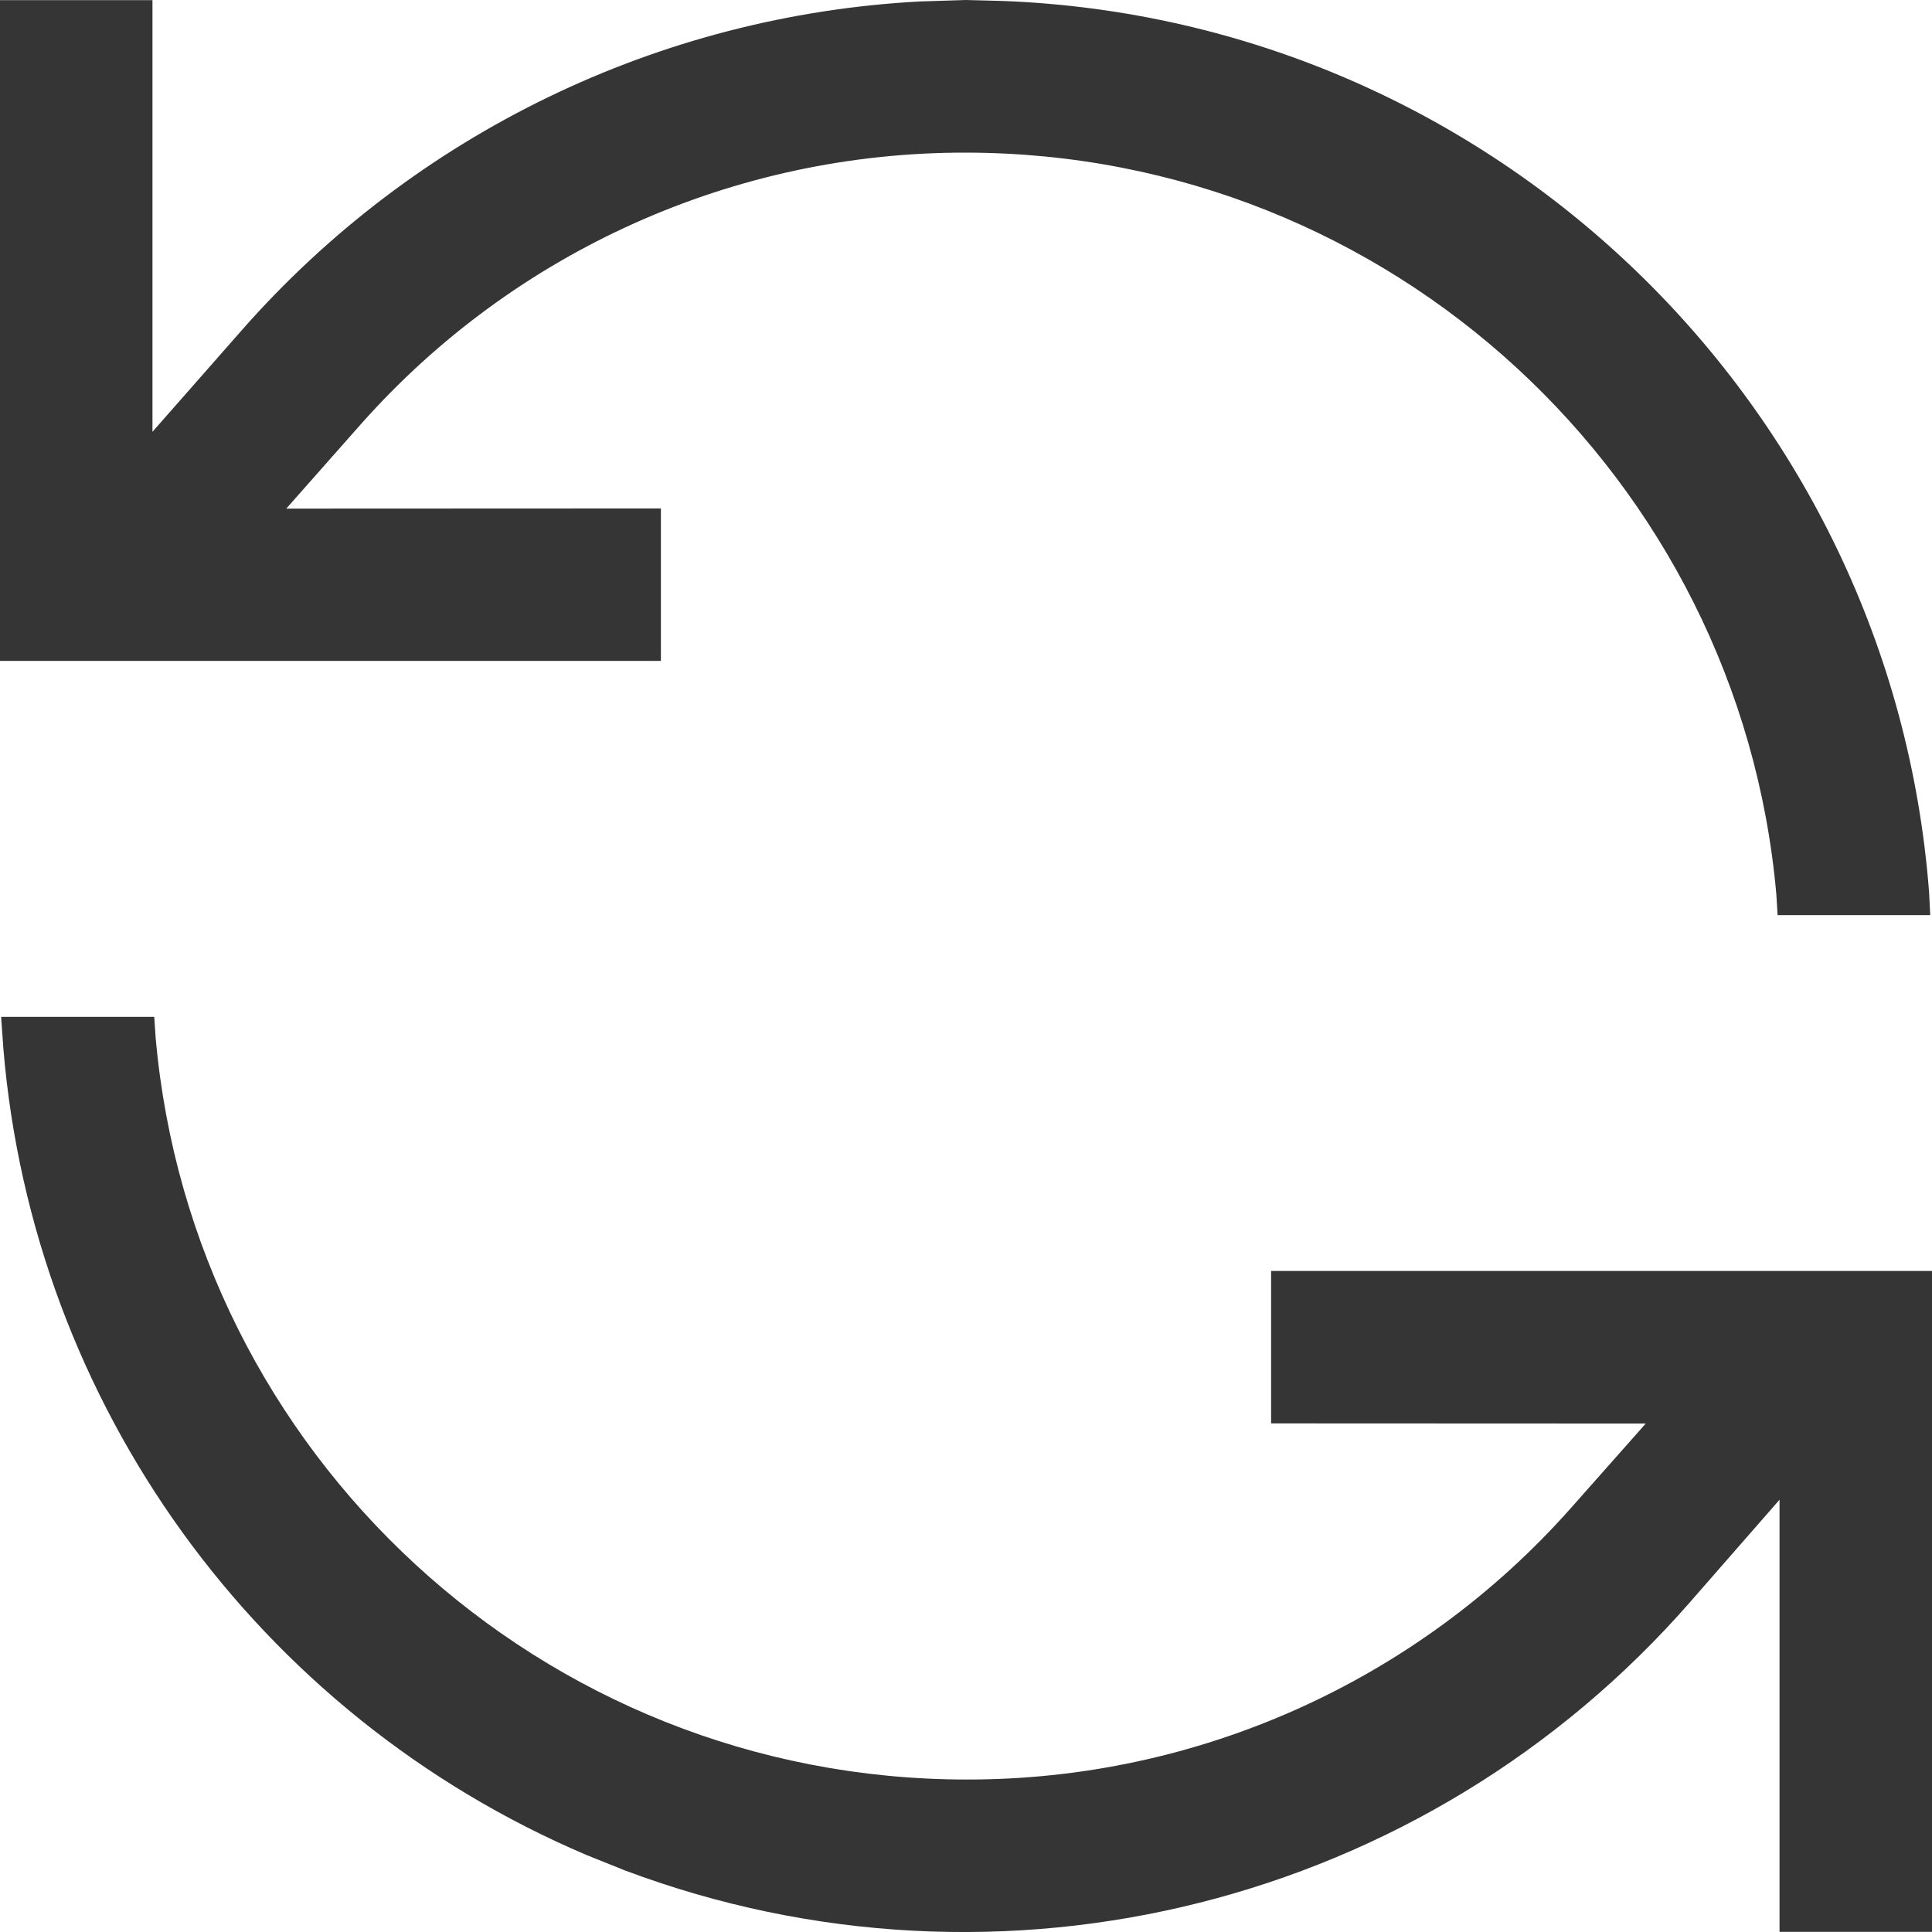 <svg width="12" height="12" viewBox="0 0 12 12" fill="none" xmlns="http://www.w3.org/2000/svg">
<path fill-rule="evenodd" clip-rule="evenodd" d="M0.958 6.316H0.007L0.021 6.514C0.205 8.717 1.594 10.65 3.641 11.521L3.88 11.617C6.218 12.496 8.856 11.831 10.499 9.949L11.053 9.315V11.999H12V7.894H7.895V8.841L10.222 8.842L9.757 9.367C8.804 10.442 7.436 11.056 6 11.053C3.361 11.05 1.196 9.027 0.967 6.448L0.958 6.316Z" fill="#343534"/>
<path fill-rule="evenodd" clip-rule="evenodd" d="M6 0L5.715 0.009C4.096 0.095 2.575 0.829 1.5 2.053L0.947 2.682V0.001H0V4.105H4.105V3.158L1.778 3.159L2.243 2.633C3.196 1.559 4.564 0.945 6 0.948C8.639 0.951 10.804 2.974 11.033 5.553L11.041 5.684H11.989L11.982 5.543C11.751 2.52 9.283 0.124 6.23 0.006L6 0Z" fill="#343534"/>
</svg>
